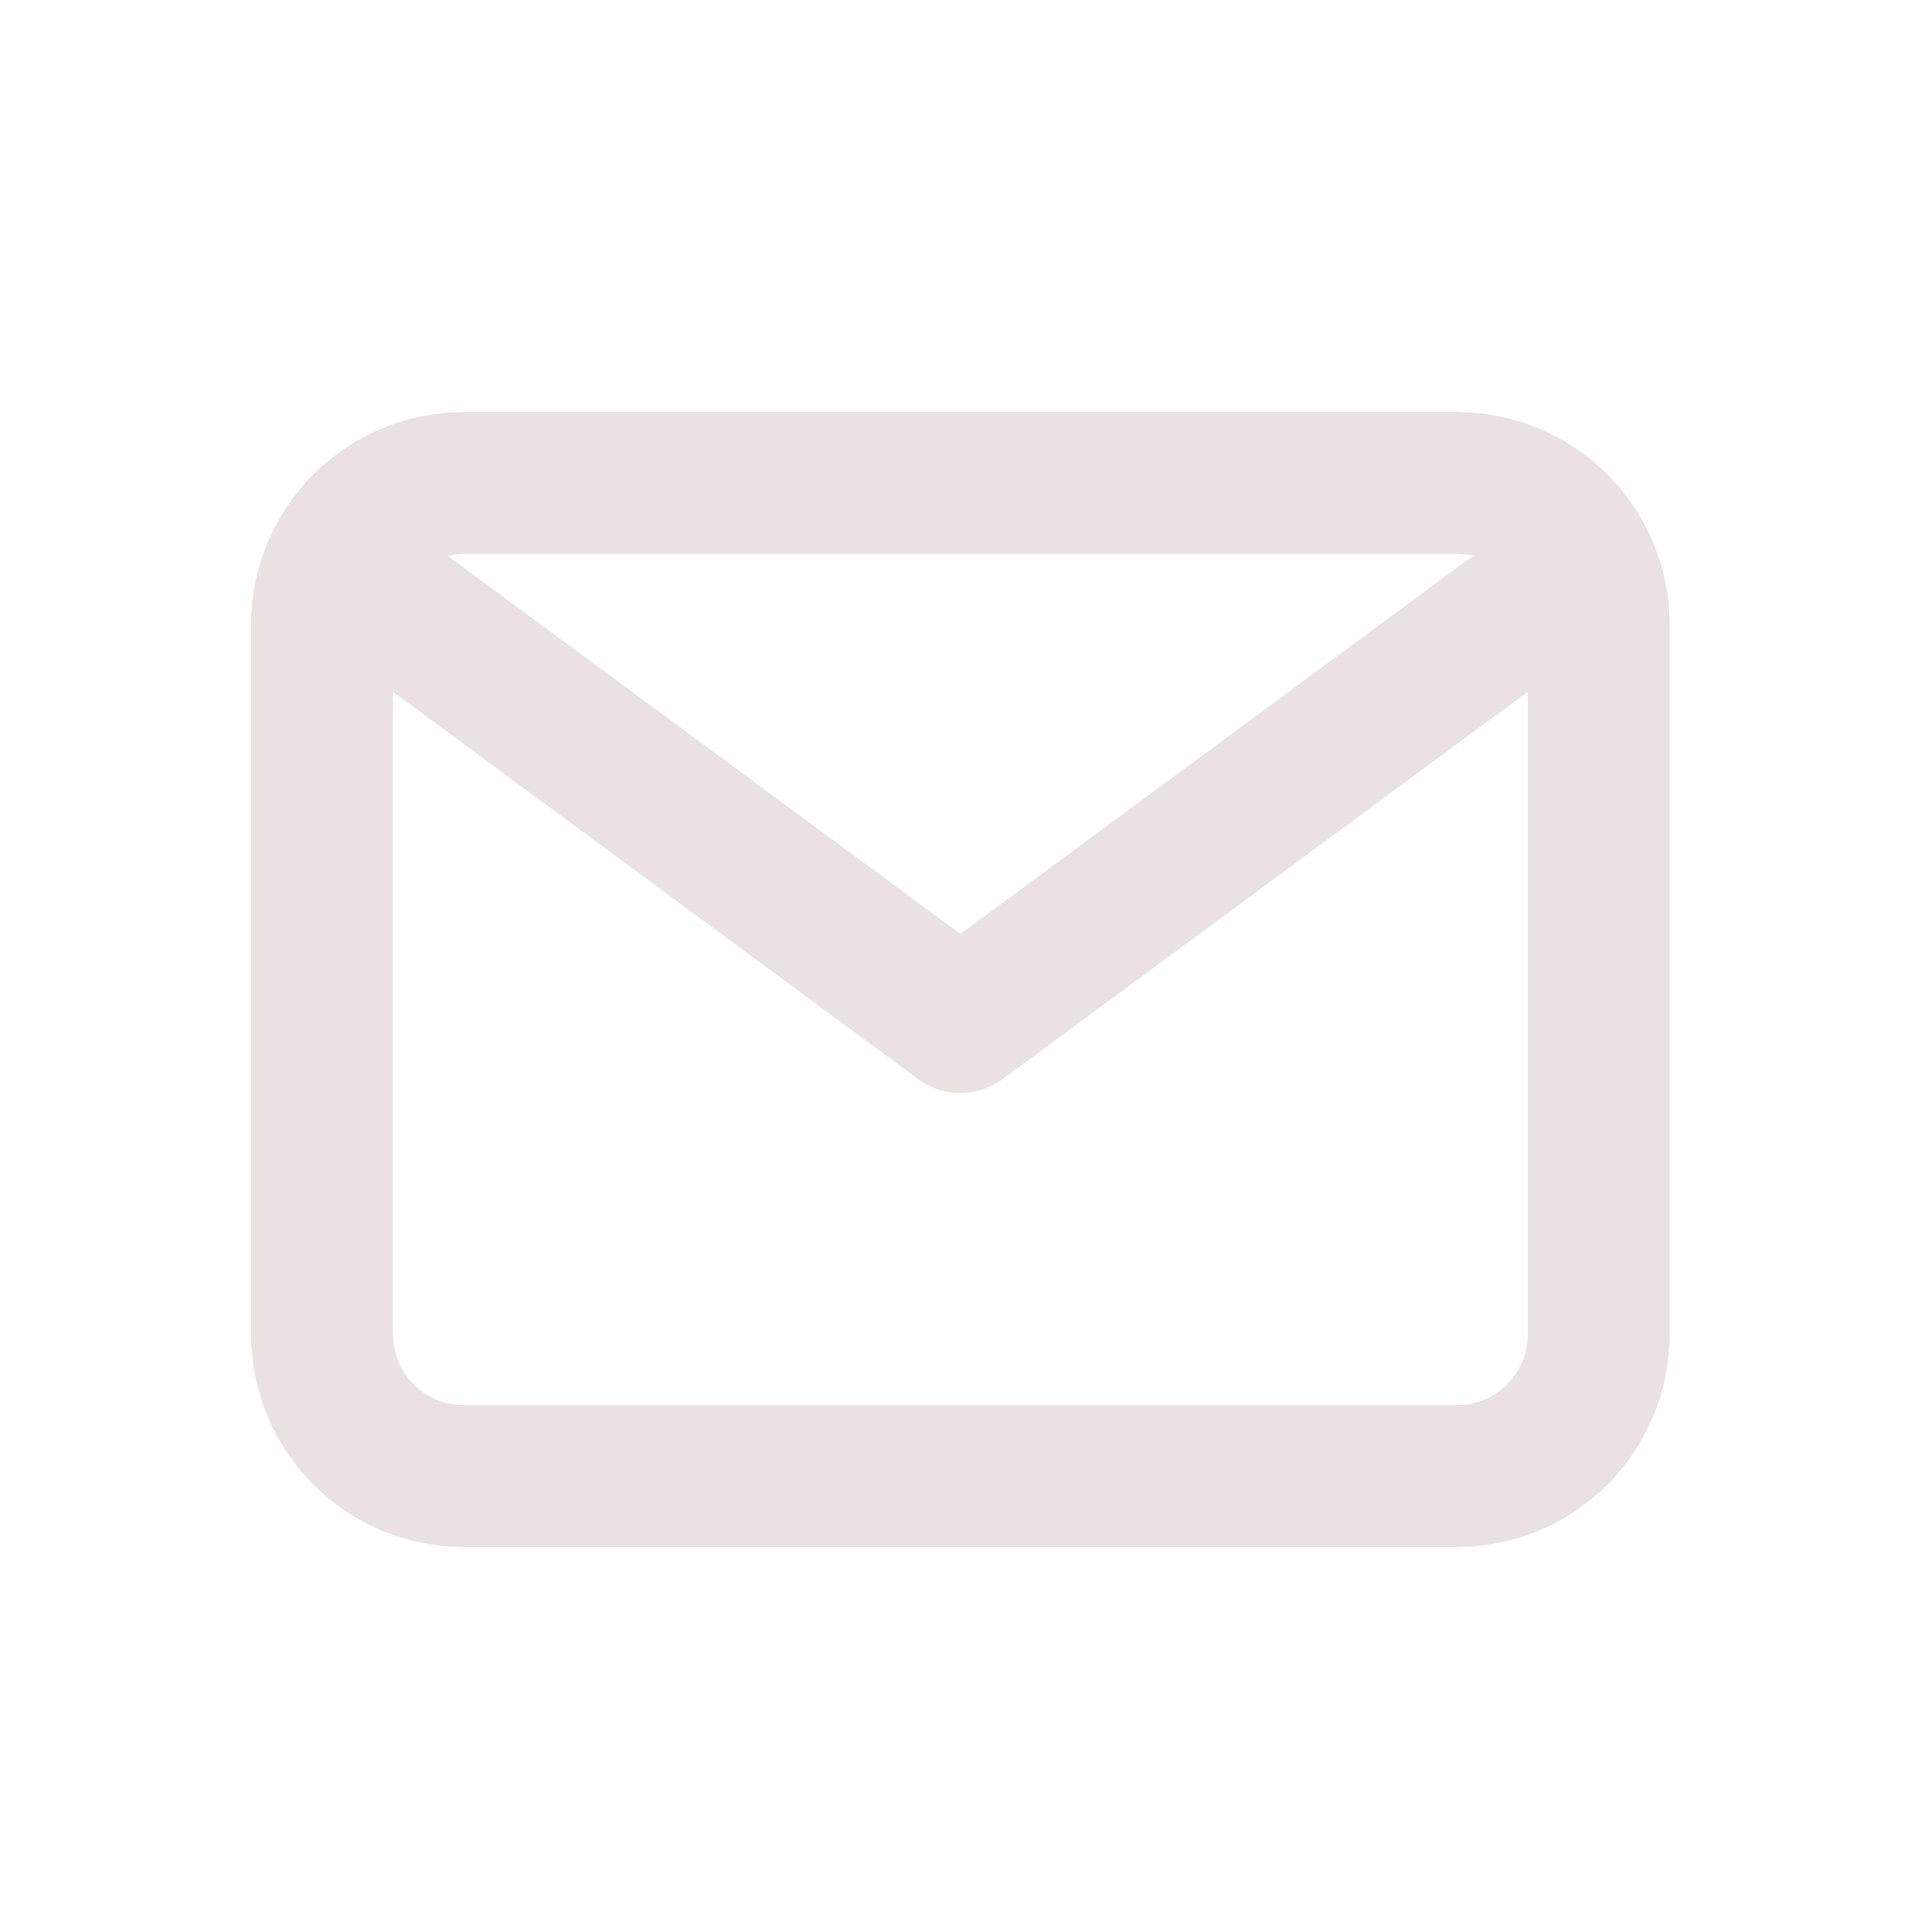 <svg width="24" height="24" viewBox="0 0 24 24" fill="none" xmlns="http://www.w3.org/2000/svg">
<path d="M4.881 7.498L11.93 12.697L18.979 7.498" stroke="#EAE1E1" stroke-width="1.762" stroke-linecap="round" stroke-linejoin="round"/>
<path d="M18.098 6H5.762C4.789 6 4 6.789 4 7.762V16.574C4 17.547 4.789 18.336 5.762 18.336H18.098C19.072 18.336 19.86 17.547 19.86 16.574V7.762C19.86 6.789 19.072 6 18.098 6Z" stroke="#EAE1E1" stroke-width="1.762" stroke-linecap="round" stroke-linejoin="round"/>
</svg>
